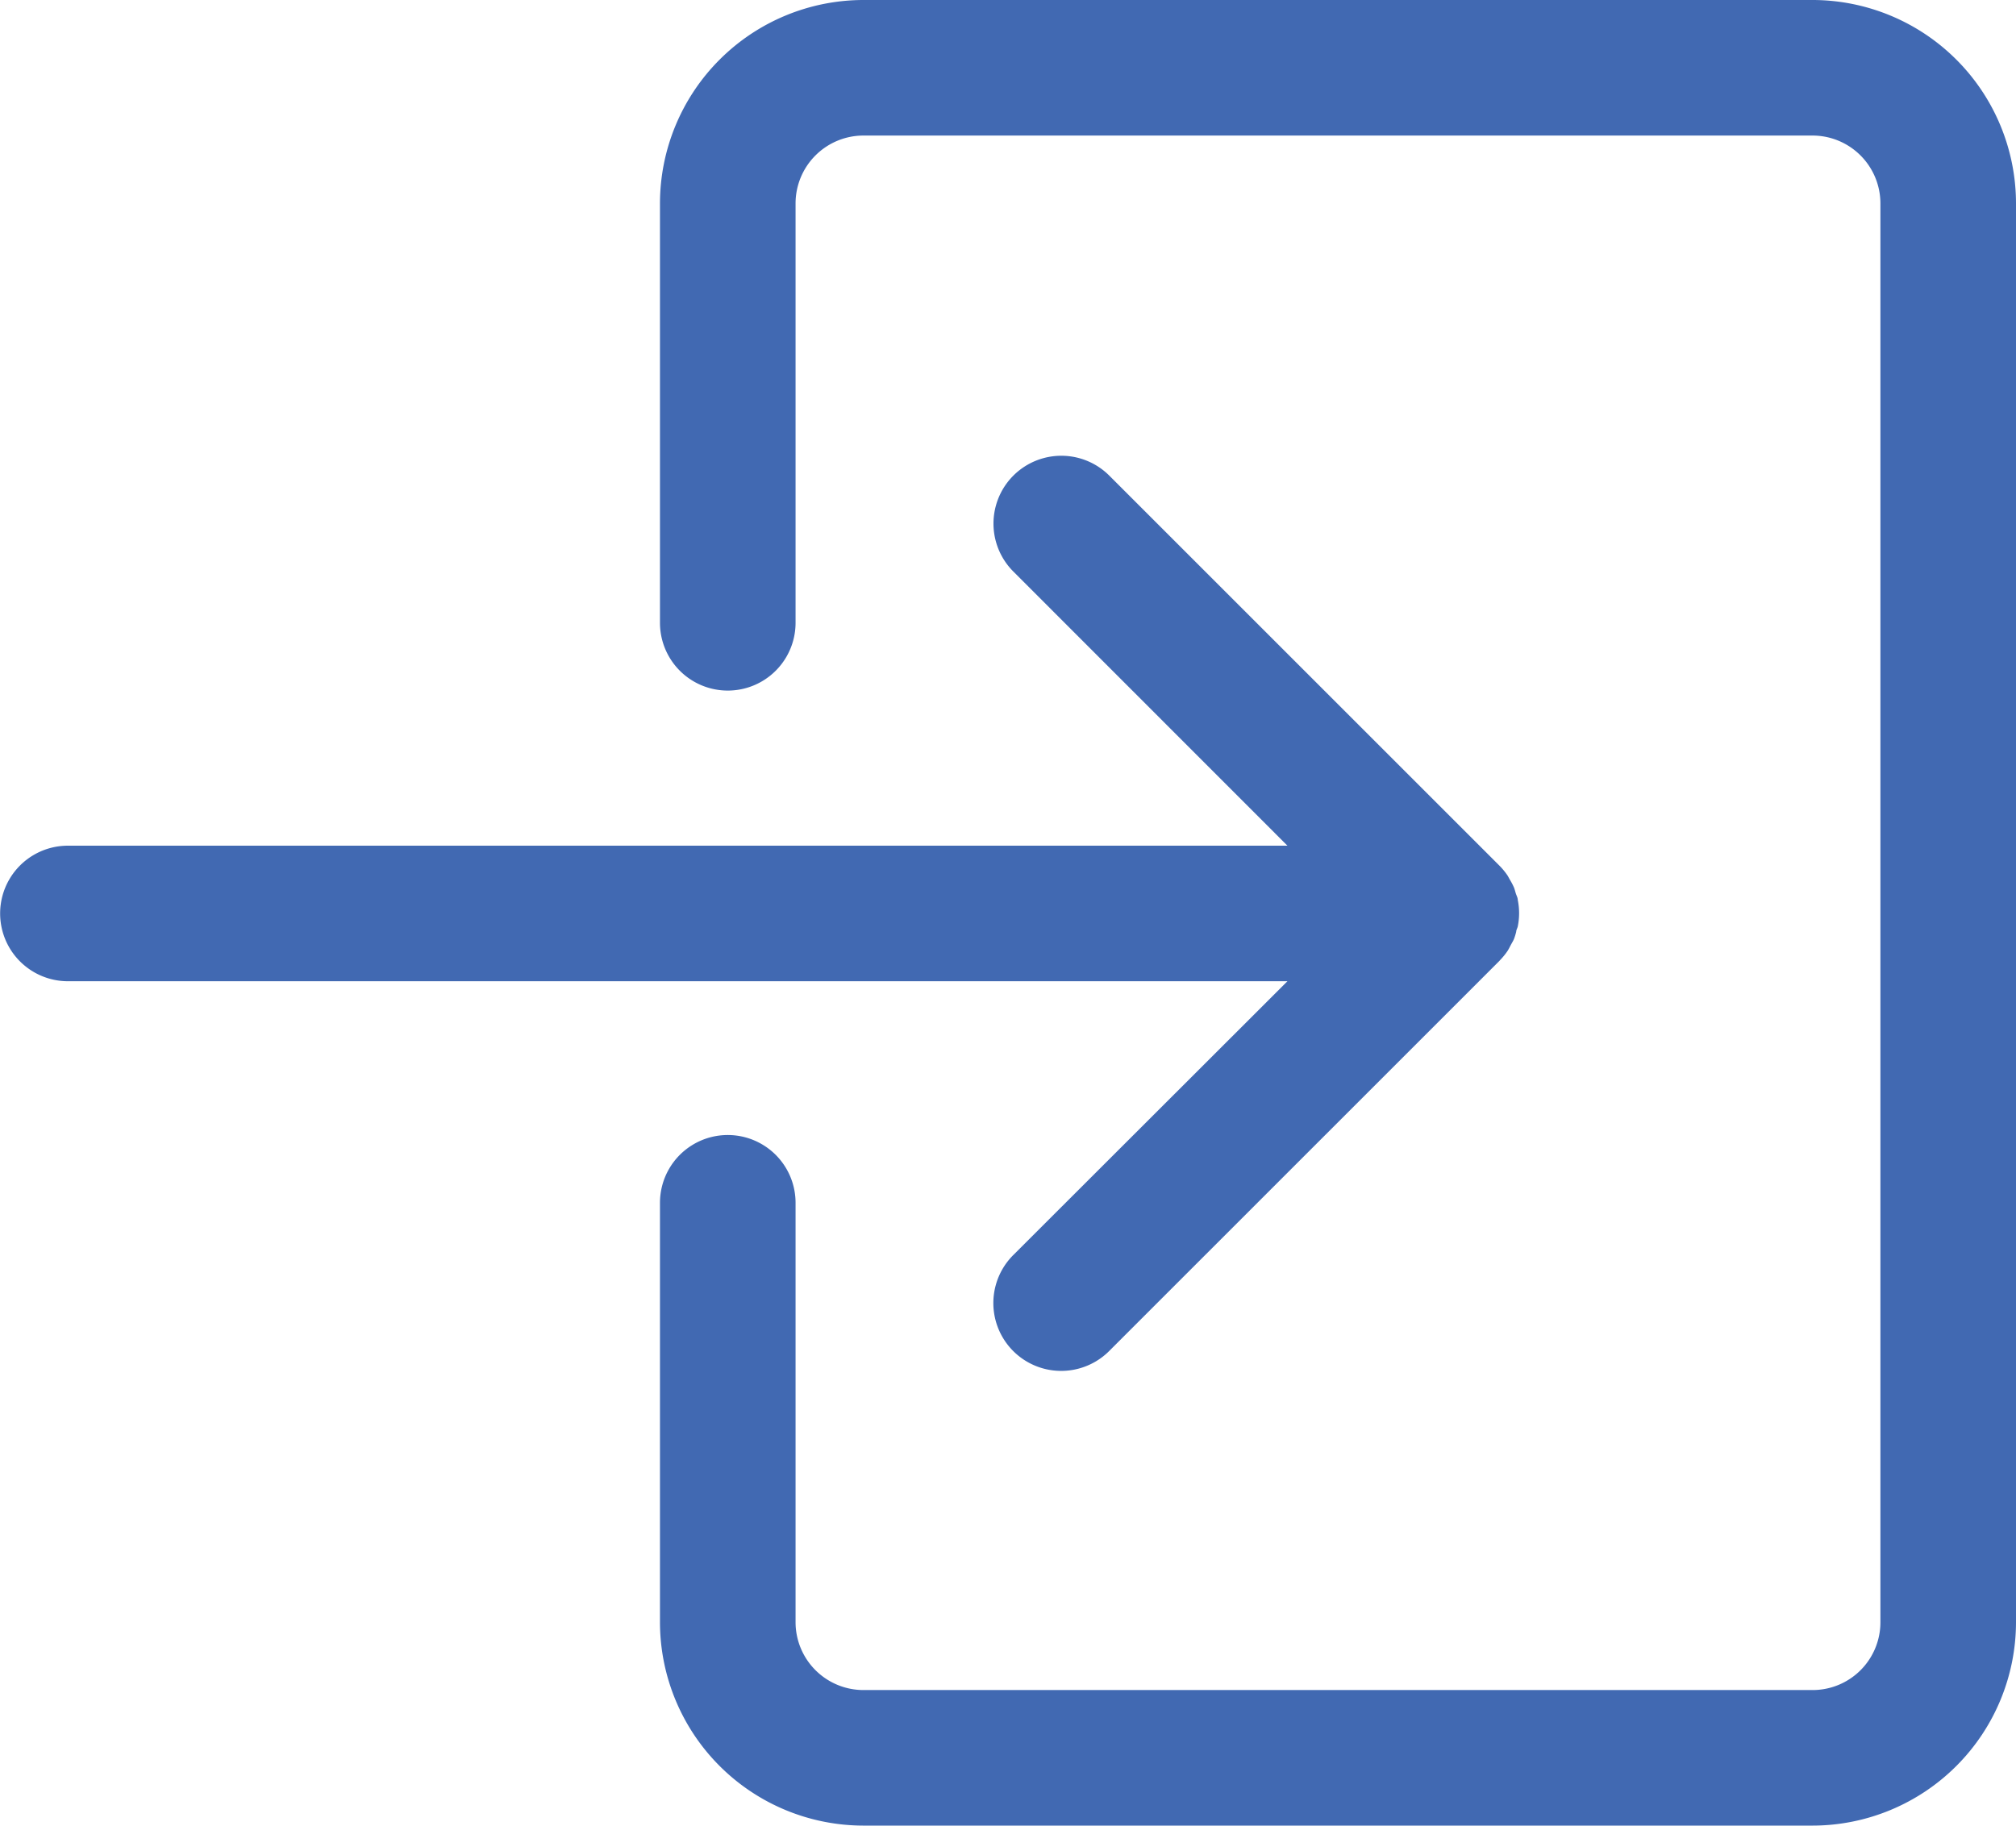 <svg xmlns="http://www.w3.org/2000/svg" width="15.255" height="13.819" viewBox="0 0 15.255 13.819">
    <path data-name="Path 12479" d="M149.99 91.469h-7.183a1.541 1.541 0 0 0-1.539 1.539v3.175a.513.513 0 1 0 1.026 0v-3.175a.514.514 0 0 1 .513-.513h7.183a.514.514 0 0 1 .513.513v10.74a.513.513 0 0 1-.513.513h-7.183a.514.514 0 0 1-.513-.513v-3.175a.513.513 0 1 0-1.026 0v3.175a1.541 1.541 0 0 0 1.539 1.539h7.183a1.541 1.541 0 0 0 1.539-1.539v-10.74a1.541 1.541 0 0 0-1.539-1.539zm-6.049 9.5a.513.513 0 0 0 .726.726l2.951-2.951.008-.009a.5.5 0 0 0 .056-.069c.009-.014.016-.029.024-.044s.017-.029.024-.045a.511.511 0 0 0 .017-.055c0-.014.009-.027.012-.041a.517.517 0 0 0 .01-.1.517.517 0 0 0-.01-.1c0-.017-.01-.034-.015-.05s-.008-.03-.014-.045a.521.521 0 0 0-.031-.059l-.016-.029a.516.516 0 0 0-.066-.08l-2.949-2.949a.513.513 0 1 0-.726.726l2.074 2.075h-9.228a.513.513 0 0 0 0 1.026h9.228z" transform="translate(-136.274 -91.469)" style="fill:#4169b2"/>
</svg>
